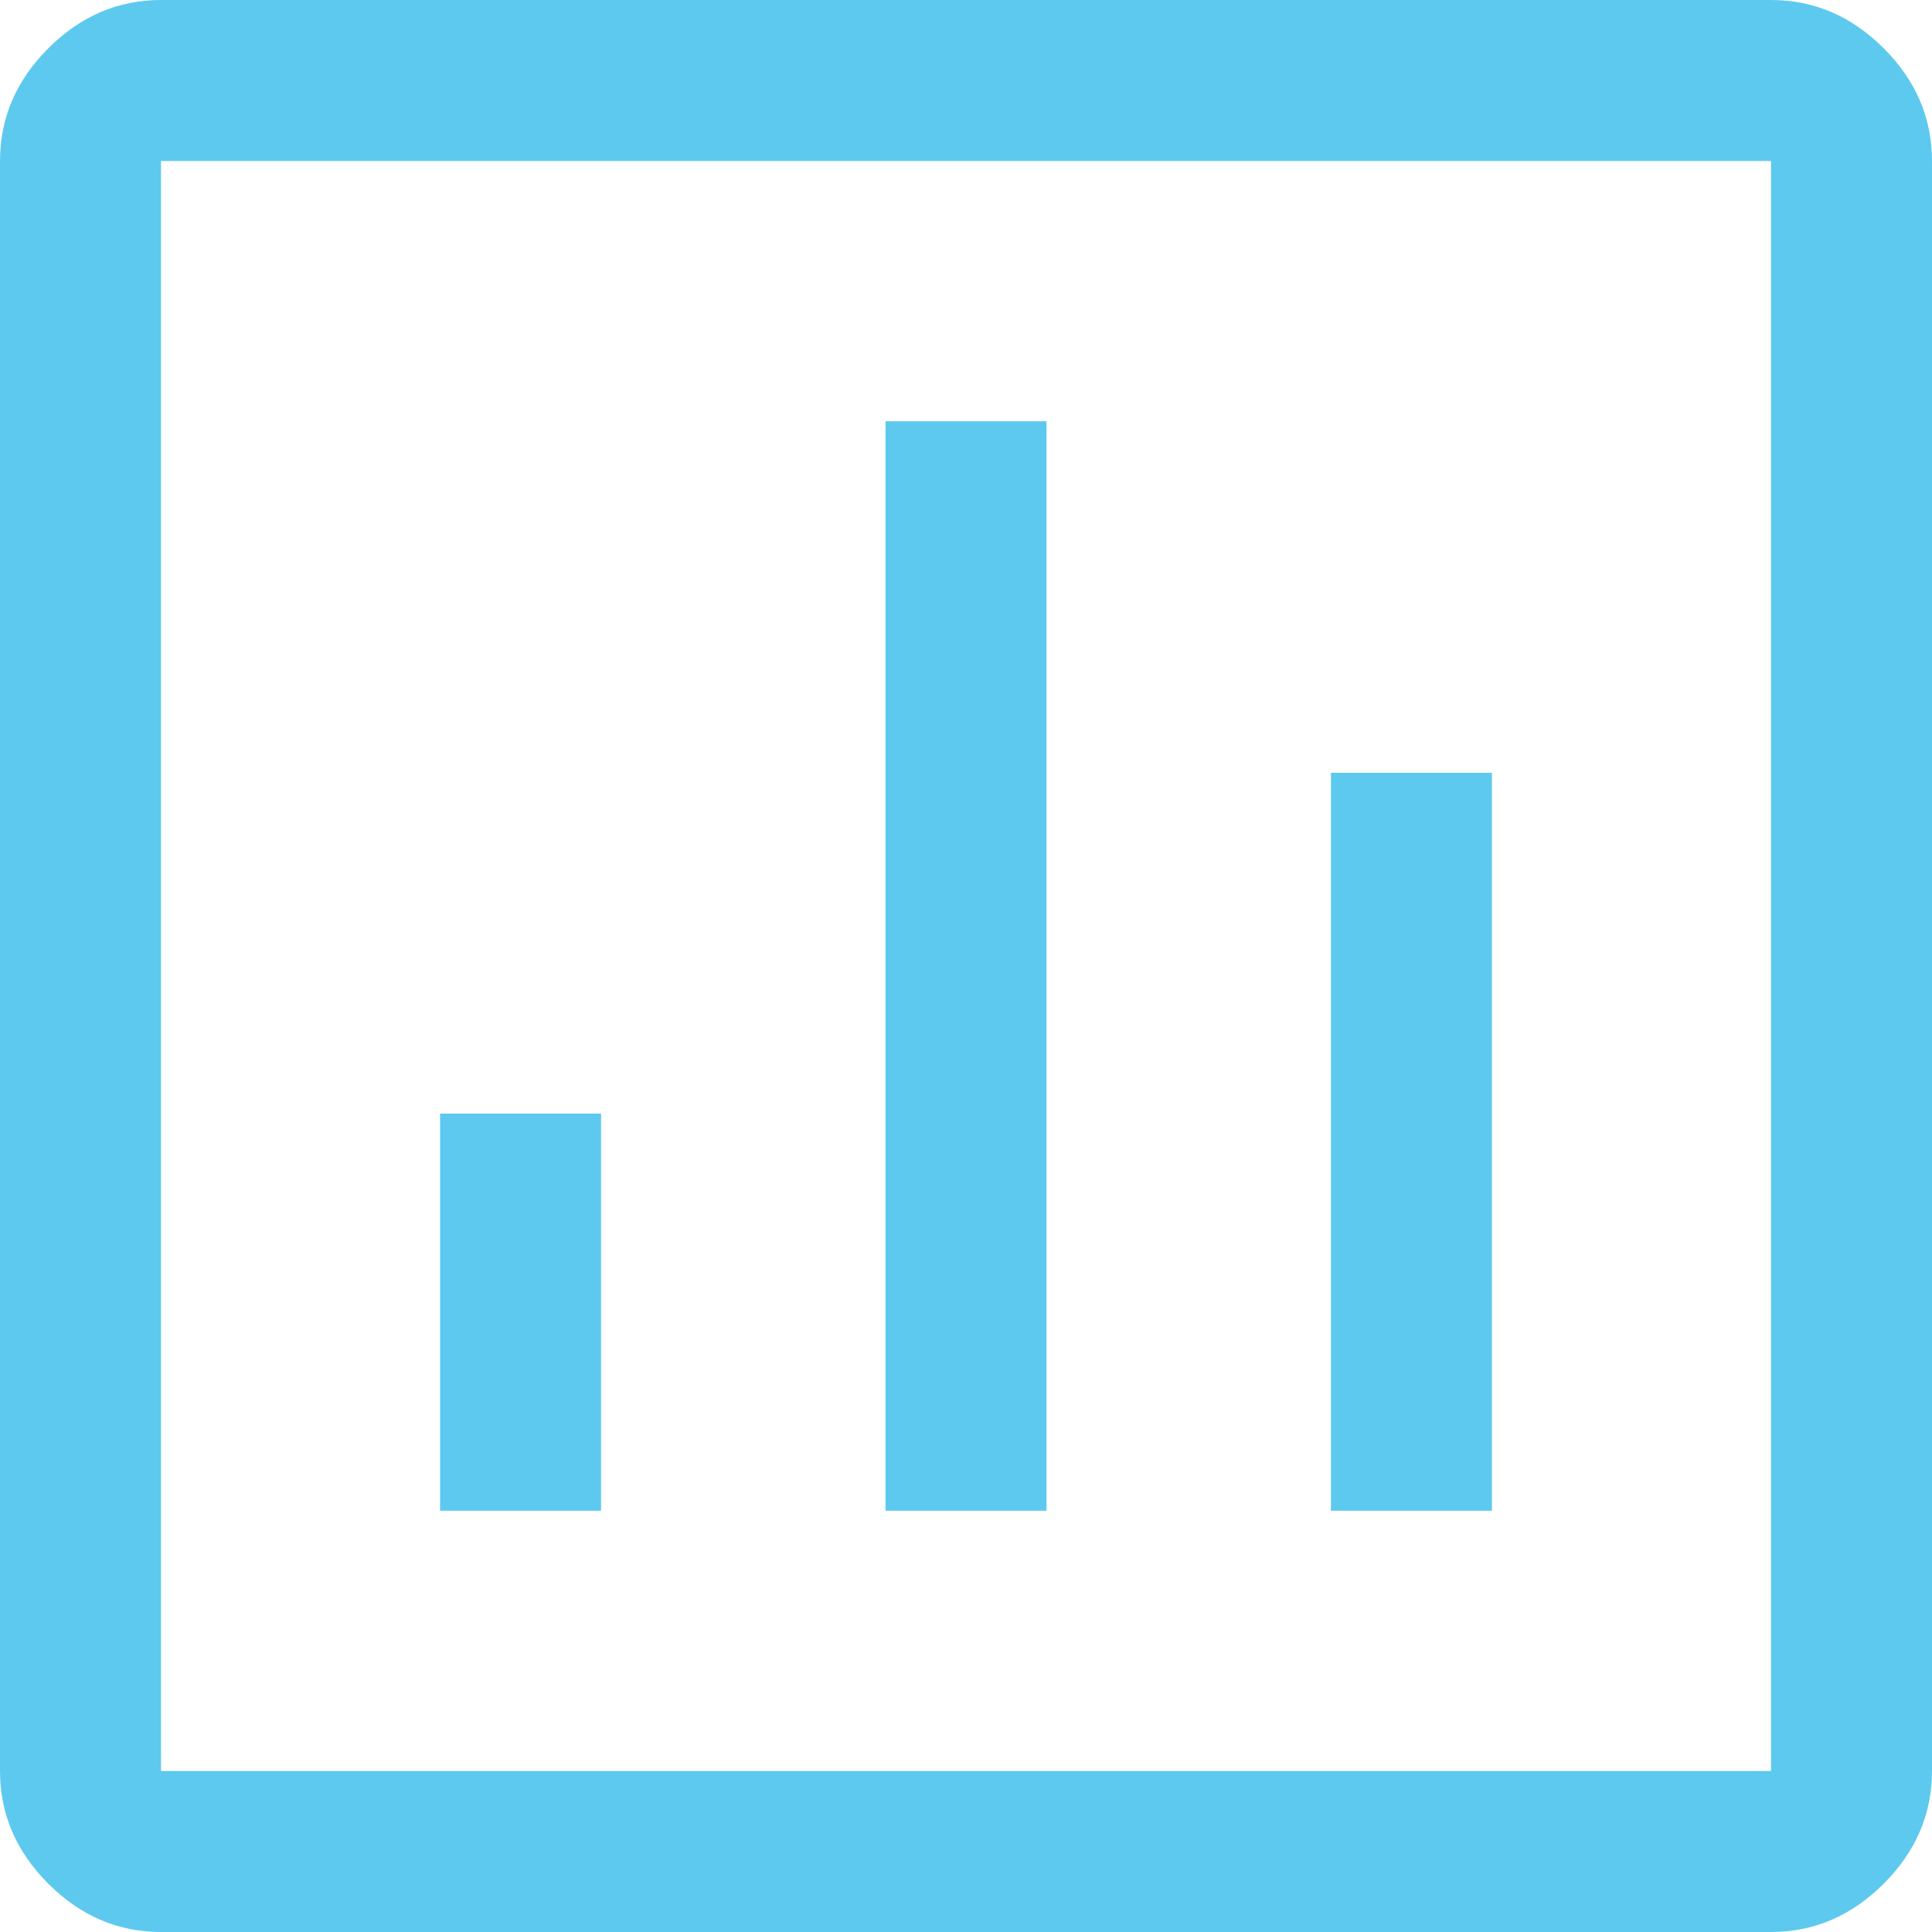 <svg width="36" height="36" viewBox="0 0 36 36" fill="none" xmlns="http://www.w3.org/2000/svg">
<path d="M27.8 28.15H24.8V14.4H27.8V28.15ZM19.5 28.15H16.5V7.85H19.5V28.15ZM11.2 28.15H8.2V20.75H11.2V28.15ZM33 36C33.8 36 34.5 35.7 35.1 35.1C35.7 34.5 36 33.8 36 33V3C36 2.2 35.7 1.5 35.1 0.9C34.5 0.3 33.8 0 33 0H3C2.2 0 1.5 0.3 0.9 0.9C0.3 1.5 0 2.2 0 3V33C0 33.8 0.3 34.5 0.9 35.1C1.5 35.7 2.2 36 3 36H33ZM33 33H3V3H33V33Z" fill="#5DC9EF"/>
</svg>
